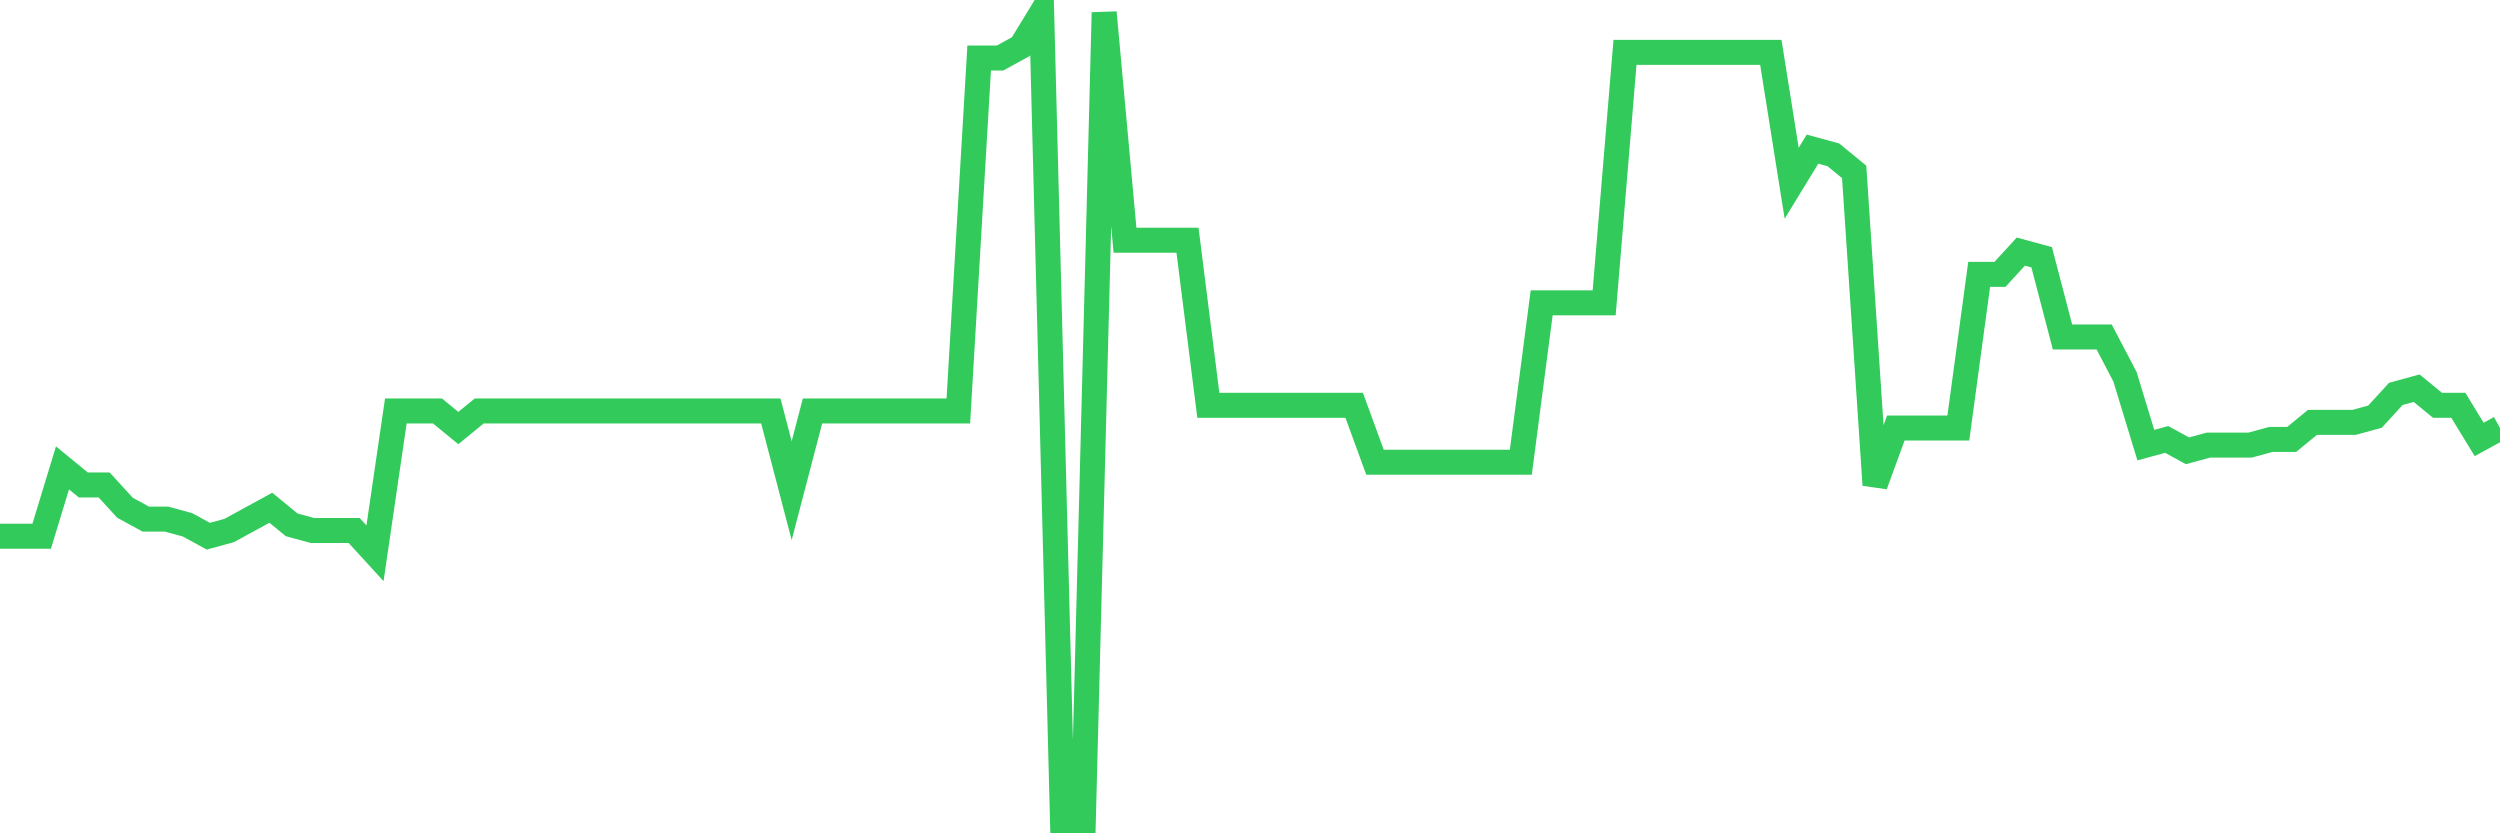 <svg
  xmlns="http://www.w3.org/2000/svg"
  xmlns:xlink="http://www.w3.org/1999/xlink"
  width="120"
  height="40"
  viewBox="0 0 120 40"
  preserveAspectRatio="none"
>
  <polyline
    points="0,25.738 1,25.738 2,25.738 3,22.459 4,23.279 5,23.279 6,24.372 7,24.918 8,24.918 9,25.192 10,25.738 11,25.465 12,24.918 13,24.372 14,25.192 15,25.465 16,25.465 17,25.465 18,26.558 19,19.727 20,19.727 21,19.727 22,20.546 23,19.727 24,19.727 25,19.727 26,19.727 27,19.727 28,19.727 29,19.727 30,19.727 31,19.727 32,19.727 33,19.727 34,19.727 35,19.727 36,19.727 37,19.727 38,23.552 39,19.727 40,19.727 41,19.727 42,19.727 43,19.727 44,19.727 45,19.727 46,19.727 47,2.786 48,2.786 49,2.239 50,0.6 51,39.4 52,39.4 53,0.6 54,11.53 55,11.53 56,11.53 57,11.53 58,19.454 59,19.454 60,19.454 61,19.454 62,19.454 63,19.454 64,19.454 65,19.454 66,22.186 67,22.186 68,22.186 69,22.186 70,22.186 71,22.186 72,22.186 73,22.186 74,14.535 75,14.535 76,14.535 77,14.535 78,2.513 79,2.513 80,2.513 81,2.513 82,2.513 83,2.513 84,2.513 85,2.513 86,8.797 87,7.158 88,7.431 89,8.251 90,23.279 91,20.546 92,20.546 93,20.546 94,20.546 95,13.169 96,13.169 97,12.076 98,12.349 99,16.175 100,16.175 101,16.175 102,18.087 103,21.366 104,21.093 105,21.639 106,21.366 107,21.366 108,21.366 109,21.093 110,21.093 111,20.273 112,20.273 113,20.273 114,20 115,18.907 116,18.634 117,19.454 118,19.454 119,21.093 120,20.546"
    fill="none"
    stroke="#32ca5b"
    stroke-width="1.2"
  >
  </polyline>
</svg>